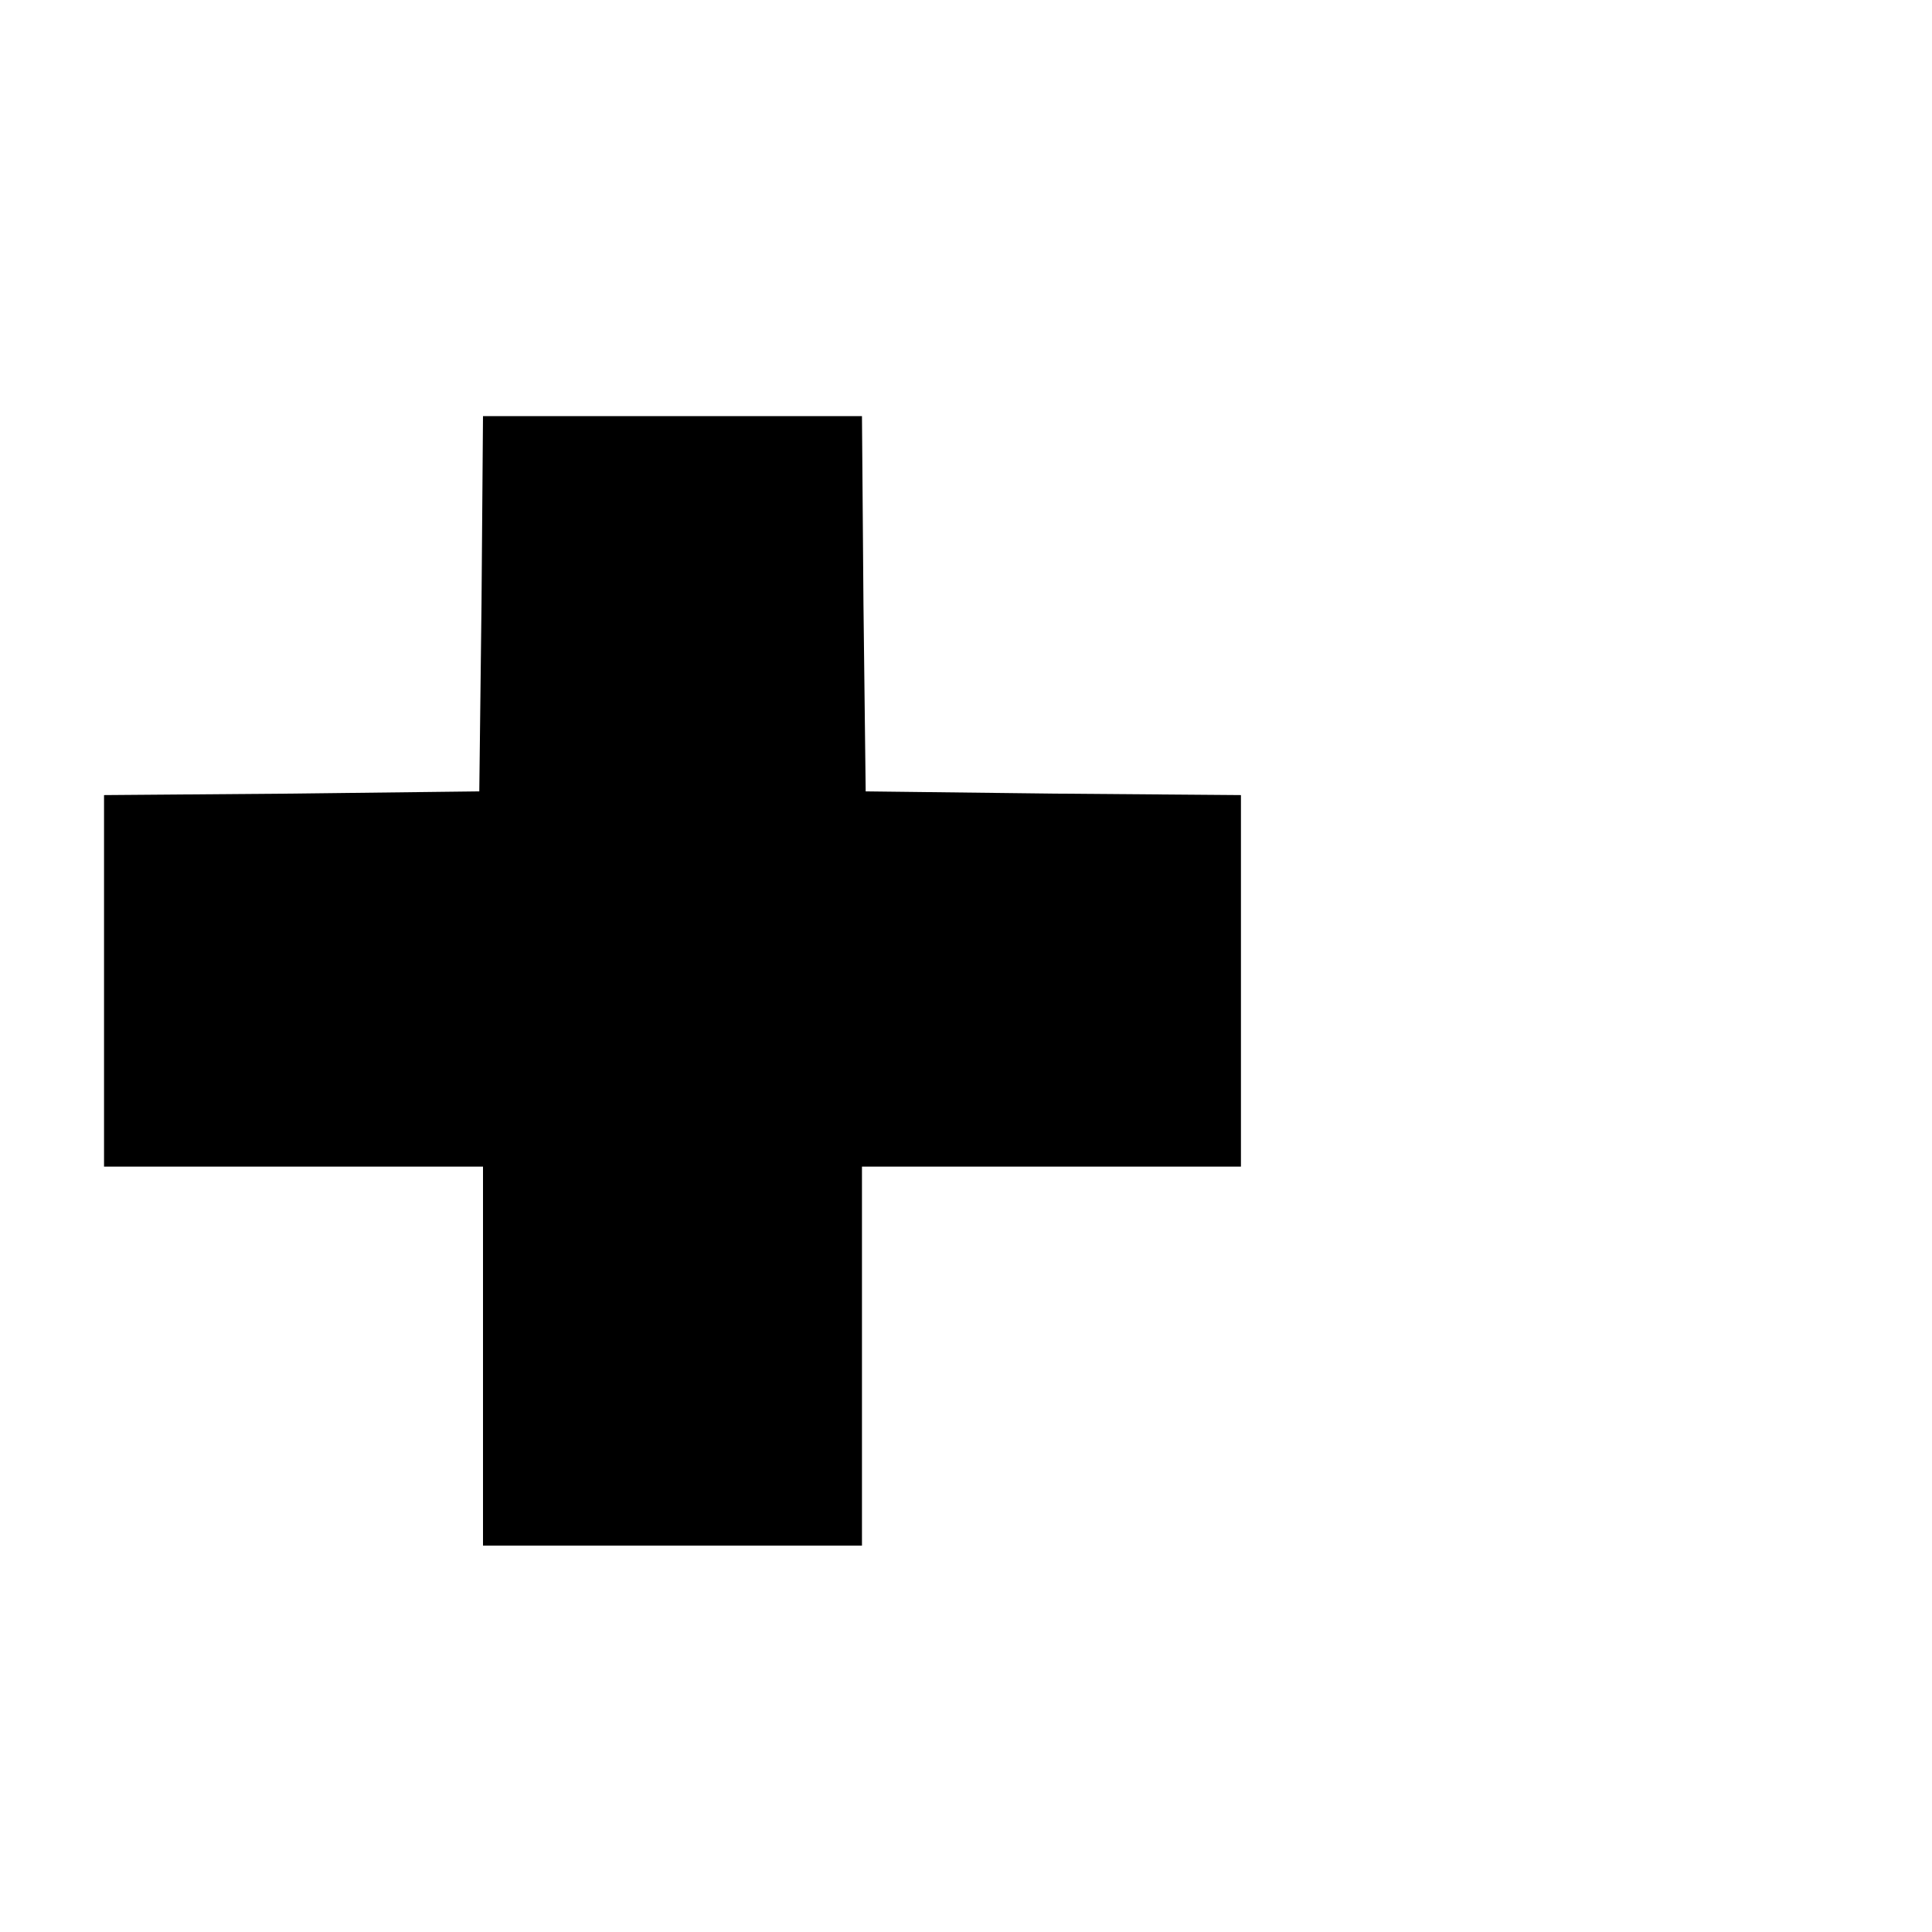 <?xml version="1.0" standalone="no"?>
<!DOCTYPE svg PUBLIC "-//W3C//DTD SVG 20010904//EN"
 "http://www.w3.org/TR/2001/REC-SVG-20010904/DTD/svg10.dtd">
<svg version="1.0" xmlns="http://www.w3.org/2000/svg"
 width="260pt" height="260pt" viewBox="0 0 260 260"
 preserveAspectRatio="xMidYMid meet">
<g transform="translate(0,260) scale(0.1,-0.1)"
fill="#000000" stroke="none">
<path d="M648 1788 l-3 -253 -252 -3 -253 -2 0 -250 0 -250 255 0 255 0 0
-255 0 -255 255 0 255 0 0 255 0 255 255 0 255 0 0 250 0 250 -252 2 -253 3
-3 253 -2 252 -255 0 -255 0 -2 -252z"/>
</g>
</svg>

